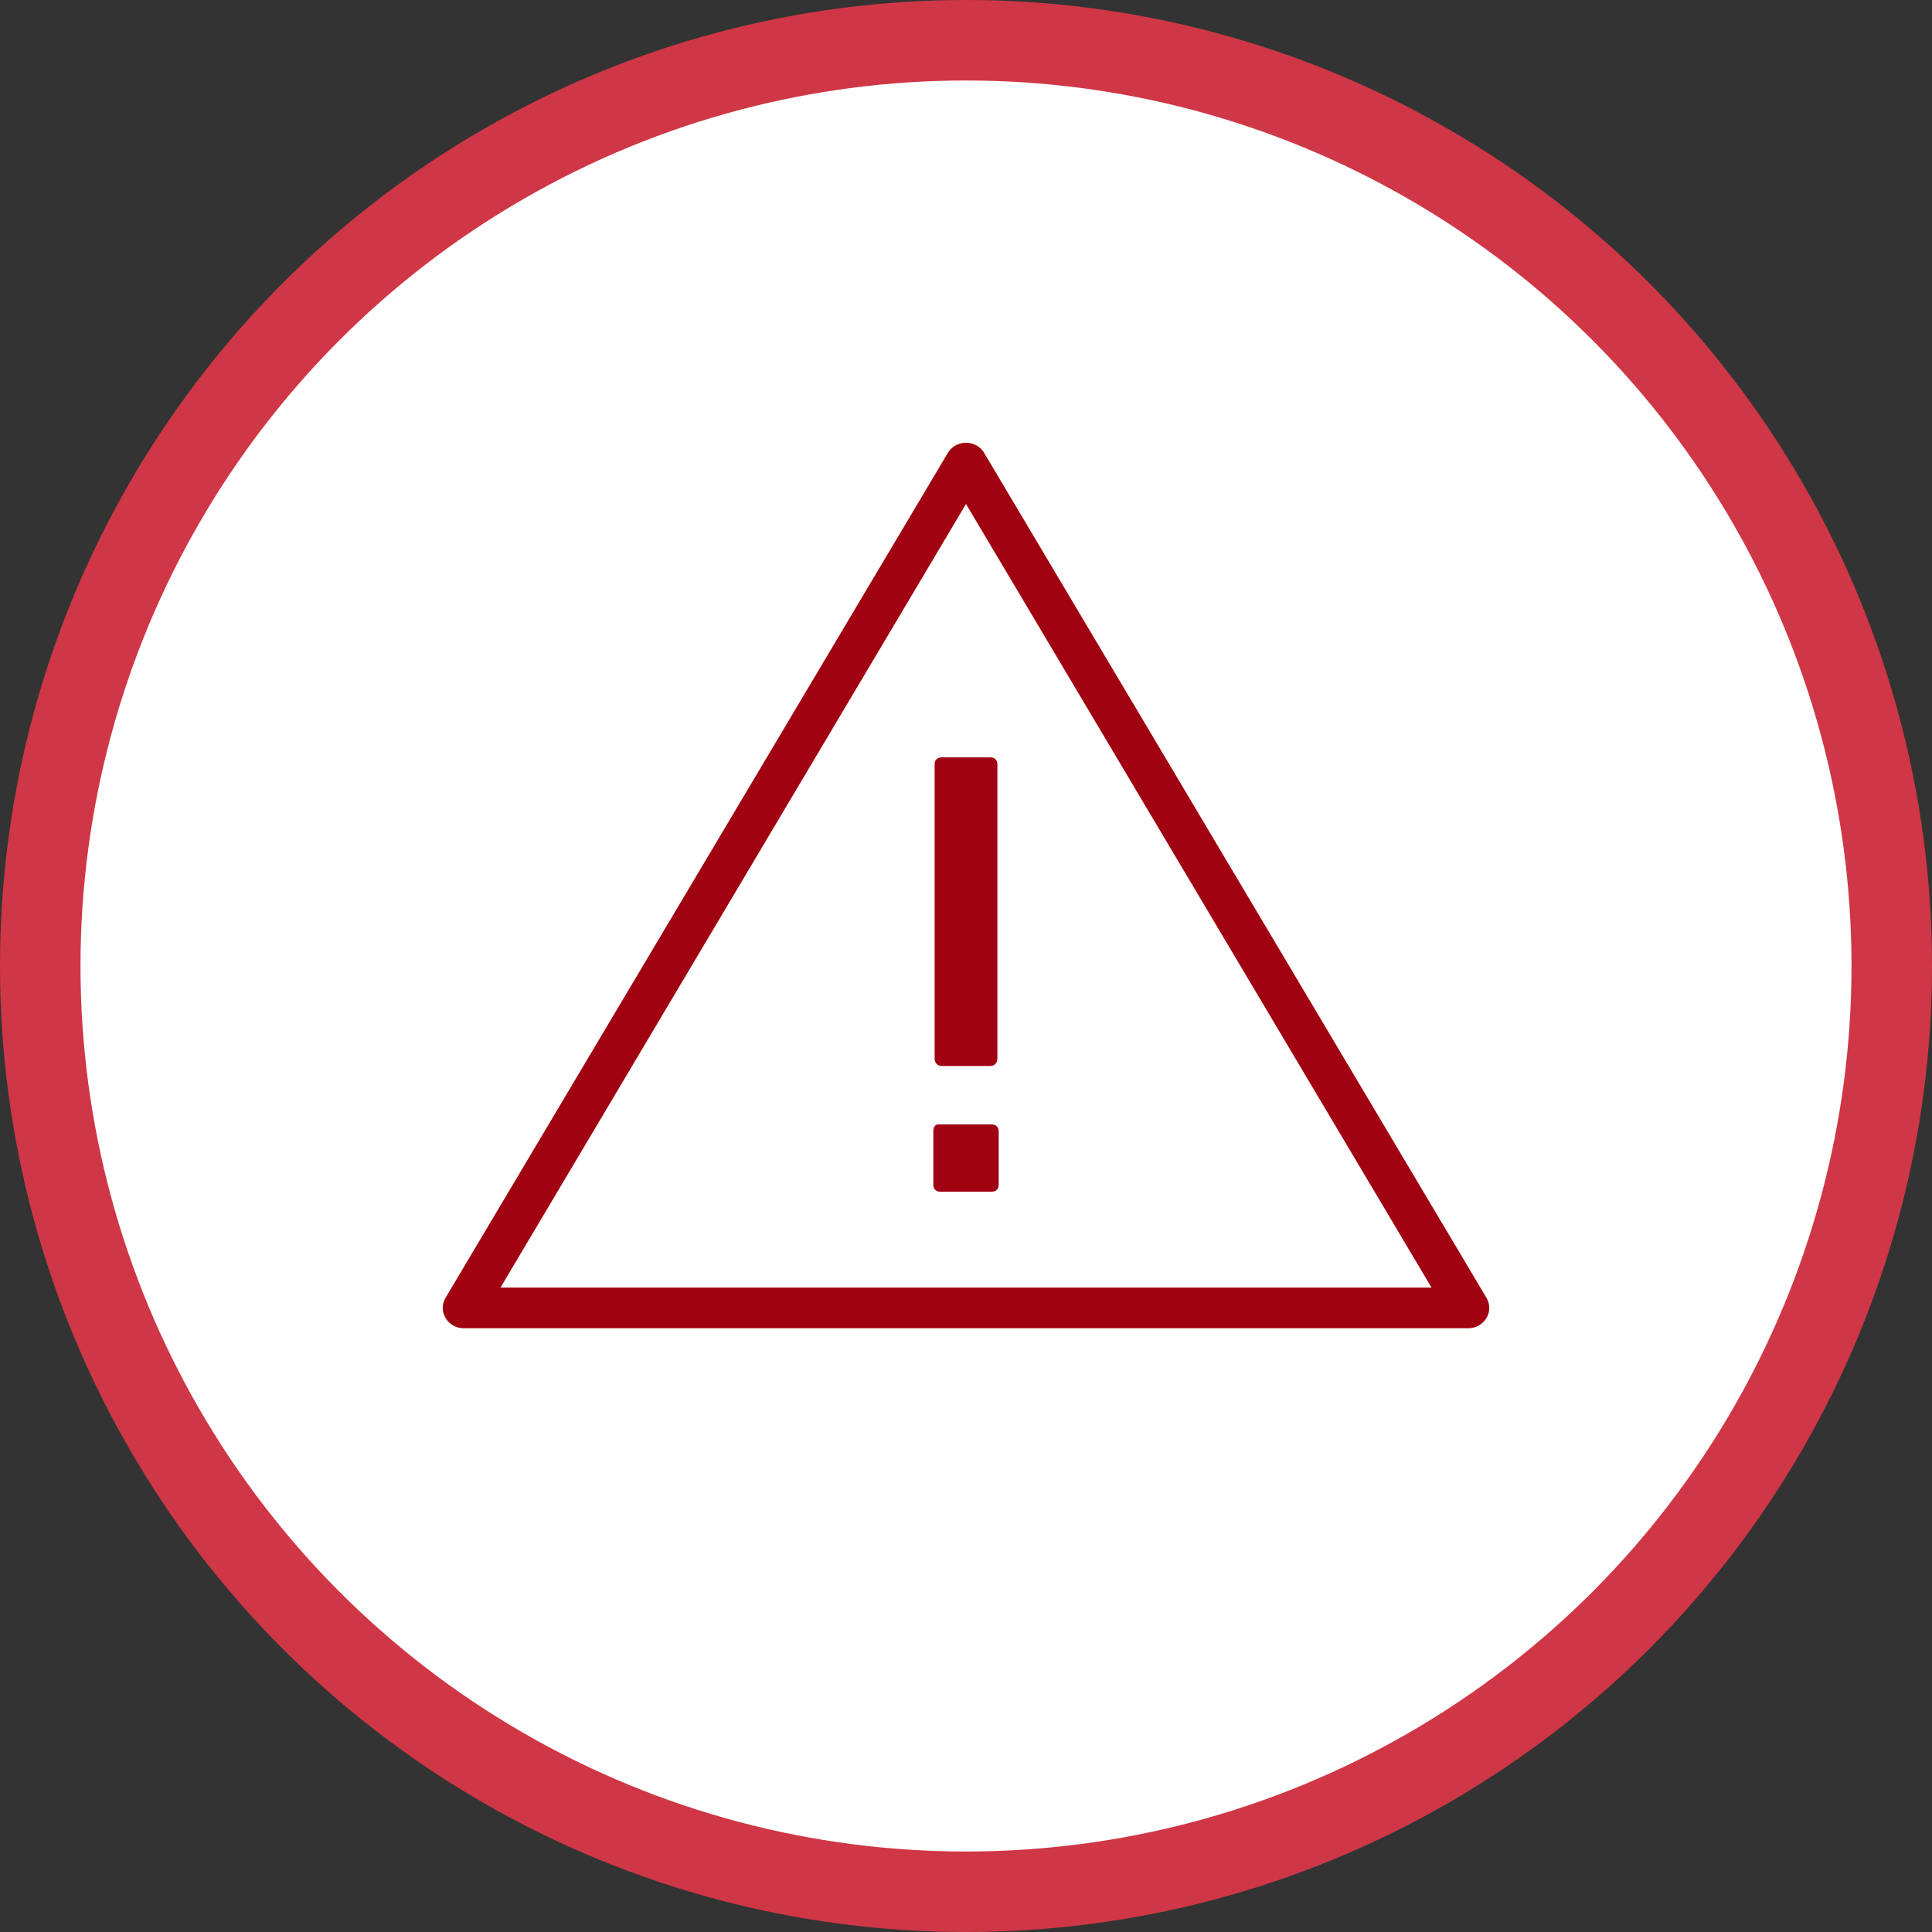 <?xml version="1.0" encoding="UTF-8"?> <svg xmlns="http://www.w3.org/2000/svg" width="48" height="48" viewBox="0 0 48 48" fill="none"><rect x="0" y="0" width="48" height="48" fill="#333333" stroke="none"/> <circle cx="24" cy="24" r="23" fill="white" stroke="#CF3746" stroke-width="2"></circle> <path d="M23.919 11.006C23.76 11.03 23.622 11.123 23.545 11.259L11.07 32.243C10.976 32.4 10.976 32.594 11.072 32.749C11.165 32.905 11.338 33.002 11.525 33H36.475C36.662 33.002 36.835 32.905 36.928 32.749C37.024 32.594 37.024 32.4 36.93 32.243L24.455 11.259C24.349 11.073 24.134 10.973 23.919 11.006ZM24 12.521L35.566 31.99H12.434L24 12.521ZM23.399 18.816C23.287 18.816 23.22 18.881 23.22 18.99V26.295C23.22 26.403 23.287 26.484 23.399 26.484H24.601C24.713 26.484 24.78 26.403 24.78 26.295V18.99C24.78 18.881 24.713 18.816 24.601 18.816H23.399ZM23.285 27.936C23.216 27.961 23.188 28.028 23.188 28.109V29.434C23.188 29.543 23.255 29.608 23.366 29.608H24.634C24.745 29.608 24.812 29.543 24.812 29.434V28.109C24.812 28 24.745 27.936 24.634 27.936H23.366C23.338 27.936 23.308 27.928 23.285 27.936Z" fill="#A10211"></path> </svg> 